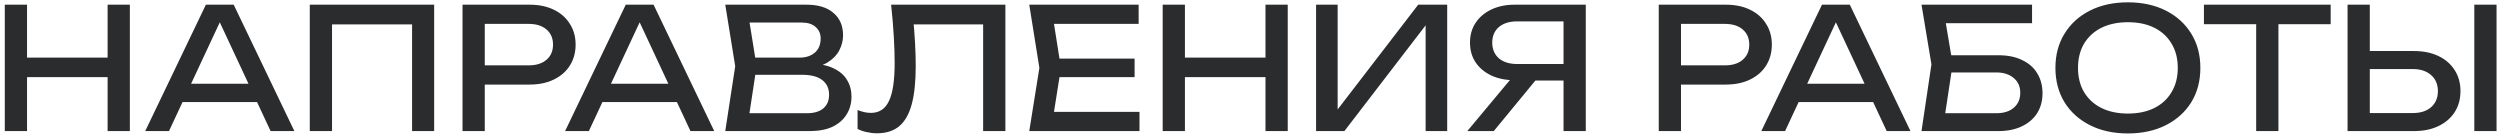 <?xml version="1.0" encoding="UTF-8"?> <svg xmlns="http://www.w3.org/2000/svg" width="267" height="15" viewBox="0 0 267 15" fill="none"><path d="M0.512 0.5H2.888V14H0.512V0.5ZM11.492 0.5H13.868V14H11.492V0.5ZM1.79 6.152H12.626V8.24H1.79V6.152ZM18.695 10.904V8.942H28.127V10.904H18.695ZM24.959 0.5L31.439 14H28.901L23.015 1.4H23.933L18.047 14H15.509L21.989 0.5H24.959ZM46.368 0.5V14H44.01V1.526L45.09 2.606H34.38L35.46 1.526V14H33.084V0.5H46.368ZM56.543 0.5C57.551 0.5 58.421 0.68 59.153 1.04C59.897 1.4 60.467 1.904 60.863 2.552C61.271 3.188 61.475 3.926 61.475 4.766C61.475 5.606 61.271 6.35 60.863 6.998C60.467 7.634 59.897 8.132 59.153 8.492C58.421 8.852 57.551 9.032 56.543 9.032H50.477V6.98H56.453C57.269 6.98 57.905 6.782 58.361 6.386C58.829 5.99 59.063 5.45 59.063 4.766C59.063 4.082 58.829 3.542 58.361 3.146C57.905 2.75 57.269 2.552 56.453 2.552H50.711L51.773 1.364V14H49.397V0.5H56.543ZM63.537 10.904V8.942H72.969V10.904H63.537ZM69.801 0.5L76.281 14H73.743L67.857 1.4H68.775L62.889 14H60.351L66.831 0.5H69.801ZM86.116 7.304L86.35 6.782C87.418 6.794 88.288 6.956 88.96 7.268C89.644 7.58 90.142 8 90.454 8.528C90.778 9.056 90.94 9.65 90.94 10.31C90.94 11.03 90.766 11.666 90.418 12.218C90.082 12.77 89.584 13.208 88.924 13.532C88.264 13.844 87.442 14 86.458 14H77.458L78.52 7.07L77.458 0.5H86.134C87.382 0.5 88.342 0.794 89.014 1.382C89.698 1.958 90.04 2.756 90.04 3.776C90.04 4.316 89.908 4.844 89.644 5.36C89.392 5.864 88.978 6.296 88.402 6.656C87.838 7.004 87.076 7.22 86.116 7.304ZM79.852 13.334L78.934 12.092H86.188C86.932 12.092 87.508 11.924 87.916 11.588C88.336 11.24 88.546 10.748 88.546 10.112C88.546 9.44 88.3 8.918 87.808 8.546C87.328 8.174 86.614 7.988 85.666 7.988H79.816V6.152H85.432C86.068 6.152 86.596 5.978 87.016 5.63C87.436 5.27 87.646 4.76 87.646 4.1C87.646 3.608 87.472 3.206 87.124 2.894C86.776 2.57 86.272 2.408 85.612 2.408H78.934L79.852 1.166L80.806 7.07L79.852 13.334ZM95.171 0.5H107.375V14H104.999V1.526L106.079 2.606H96.503L97.511 1.796C97.607 2.78 97.679 3.71 97.727 4.586C97.775 5.462 97.799 6.284 97.799 7.052C97.799 8.732 97.655 10.1 97.367 11.156C97.079 12.212 96.629 12.992 96.017 13.496C95.417 13.988 94.631 14.234 93.659 14.234C93.287 14.234 92.921 14.192 92.561 14.108C92.201 14.036 91.877 13.922 91.589 13.766V11.75C92.093 11.954 92.567 12.056 93.011 12.056C93.899 12.056 94.541 11.636 94.937 10.796C95.345 9.956 95.549 8.594 95.549 6.71C95.549 5.894 95.519 4.964 95.459 3.92C95.399 2.864 95.303 1.724 95.171 0.5ZM121.175 6.26V8.24H111.743V6.26H121.175ZM113.309 7.25L112.355 13.28L111.221 11.948H121.697V14H109.925L111.005 7.25L109.925 0.5H121.607V2.552H111.221L112.355 1.22L113.309 7.25ZM124.174 0.5H126.55V14H124.174V0.5ZM135.154 0.5H137.53V14H135.154V0.5ZM125.452 6.152H136.288V8.24H125.452V6.152ZM140.557 14V0.5H142.861V12.884L142.051 12.74L151.465 0.5H154.561V14H152.257V1.508L153.067 1.652L143.581 14H140.557ZM167.724 6.836V8.6H161.784L161.766 8.564C160.818 8.564 159.984 8.396 159.264 8.06C158.556 7.724 157.998 7.256 157.59 6.656C157.194 6.056 156.996 5.354 156.996 4.55C156.996 3.746 157.194 3.044 157.59 2.444C157.998 1.832 158.556 1.358 159.264 1.022C159.984 0.674 160.818 0.5 161.766 0.5H169.362V14H166.986V1.22L168.048 2.282H162.036C161.208 2.282 160.554 2.486 160.074 2.894C159.606 3.302 159.372 3.854 159.372 4.55C159.372 5.246 159.606 5.804 160.074 6.224C160.554 6.632 161.208 6.836 162.036 6.836H167.724ZM164.736 7.682L159.534 14H156.708L161.982 7.682H164.736ZM184.301 0.5C185.309 0.5 186.179 0.68 186.911 1.04C187.655 1.4 188.225 1.904 188.621 2.552C189.029 3.188 189.233 3.926 189.233 4.766C189.233 5.606 189.029 6.35 188.621 6.998C188.225 7.634 187.655 8.132 186.911 8.492C186.179 8.852 185.309 9.032 184.301 9.032H178.235V6.98H184.211C185.027 6.98 185.663 6.782 186.119 6.386C186.587 5.99 186.821 5.45 186.821 4.766C186.821 4.082 186.587 3.542 186.119 3.146C185.663 2.75 185.027 2.552 184.211 2.552H178.469L179.531 1.364V14H177.155V0.5H184.301ZM191.294 10.904V8.942H200.726V10.904H191.294ZM197.558 0.5L204.038 14H201.5L195.614 1.4H196.532L190.646 14H188.108L194.588 0.5H197.558ZM207.124 5.9H213.424C214.432 5.9 215.284 6.074 215.98 6.422C216.688 6.758 217.222 7.232 217.582 7.844C217.954 8.444 218.14 9.152 218.14 9.968C218.14 10.772 217.948 11.48 217.564 12.092C217.18 12.692 216.634 13.16 215.926 13.496C215.218 13.832 214.384 14 213.424 14H205.216L206.278 6.872L205.216 0.5H217.024V2.48H206.71L207.61 1.274L208.546 6.836L207.574 13.28L206.656 12.092H213.208C213.988 12.092 214.606 11.9 215.062 11.516C215.53 11.12 215.764 10.586 215.764 9.914C215.764 9.242 215.53 8.714 215.062 8.33C214.594 7.934 213.97 7.736 213.19 7.736H207.124V5.9ZM227.259 14.252C225.723 14.252 224.373 13.958 223.209 13.37C222.045 12.782 221.139 11.966 220.491 10.922C219.843 9.866 219.519 8.642 219.519 7.25C219.519 5.858 219.843 4.64 220.491 3.596C221.139 2.54 222.045 1.718 223.209 1.13C224.373 0.542 225.723 0.248 227.259 0.248C228.795 0.248 230.145 0.542 231.309 1.13C232.473 1.718 233.379 2.54 234.027 3.596C234.675 4.64 234.999 5.858 234.999 7.25C234.999 8.642 234.675 9.866 234.027 10.922C233.379 11.966 232.473 12.782 231.309 13.37C230.145 13.958 228.795 14.252 227.259 14.252ZM227.259 12.128C228.351 12.128 229.293 11.93 230.085 11.534C230.877 11.138 231.489 10.574 231.921 9.842C232.365 9.11 232.587 8.246 232.587 7.25C232.587 6.254 232.365 5.39 231.921 4.658C231.489 3.926 230.877 3.362 230.085 2.966C229.293 2.57 228.351 2.372 227.259 2.372C226.179 2.372 225.237 2.57 224.433 2.966C223.641 3.362 223.023 3.926 222.579 4.658C222.147 5.39 221.931 6.254 221.931 7.25C221.931 8.246 222.147 9.11 222.579 9.842C223.023 10.574 223.641 11.138 224.433 11.534C225.237 11.93 226.179 12.128 227.259 12.128ZM240.96 1.598H243.336V14H240.96V1.598ZM235.38 0.5H248.916V2.588H235.38V0.5ZM250.719 14V0.5H253.095V13.136L252.033 12.074H257.685C258.513 12.074 259.167 11.864 259.647 11.444C260.127 11.012 260.367 10.442 260.367 9.734C260.367 9.014 260.127 8.444 259.647 8.024C259.167 7.592 258.513 7.376 257.685 7.376H251.799V5.45H257.793C258.813 5.45 259.695 5.63 260.439 5.99C261.183 6.35 261.759 6.854 262.167 7.502C262.575 8.138 262.779 8.882 262.779 9.734C262.779 10.574 262.575 11.318 262.167 11.966C261.759 12.602 261.183 13.1 260.439 13.46C259.695 13.82 258.813 14 257.793 14H250.719ZM264.255 0.5H266.631V14H264.255V0.5Z" fill="#2A2C2E"></path></svg> 